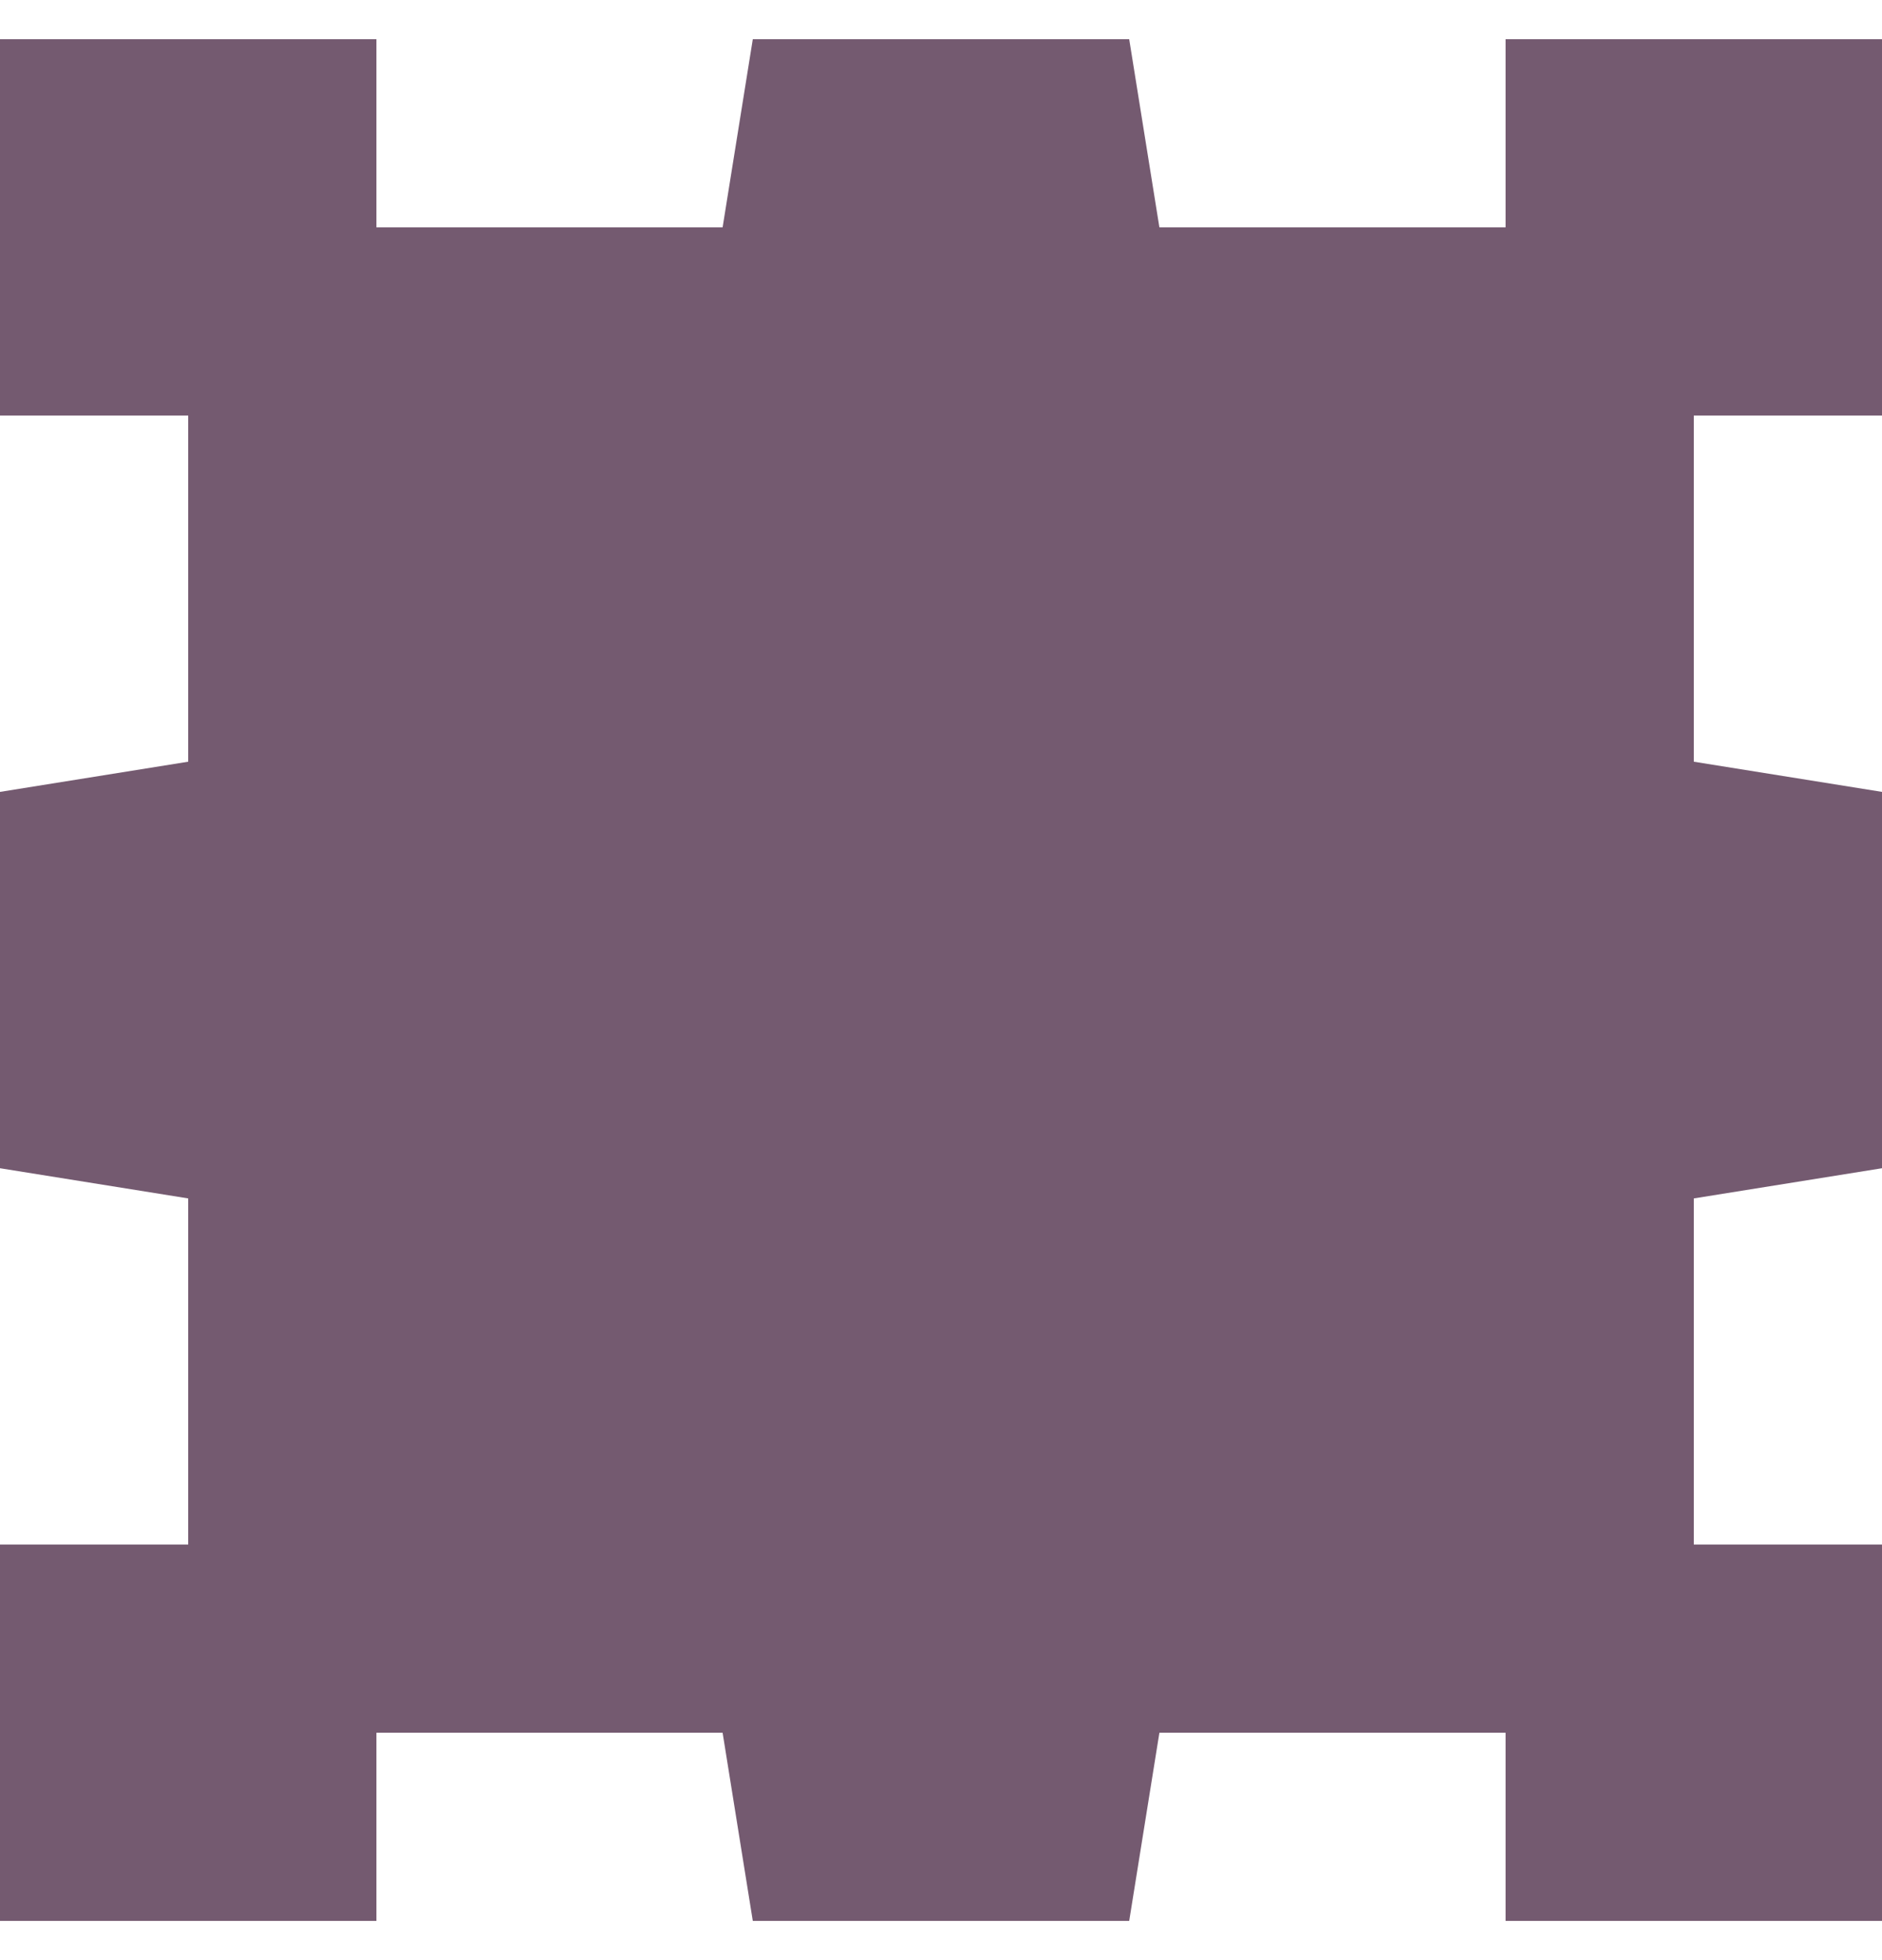 <svg width="24" height="25" viewBox="0 0 24 25" fill="none" xmlns="http://www.w3.org/2000/svg">
<path id="Vector" d="M24 0.5H19.2V2.9H14.785L14.4 0.5L9.6 0.5L9.215 2.9H4.8V0.5H0L0 5.3H2.4L2.4 9.715L0 10.1L0 14.9L2.4 15.285L2.4 19.7H0L0 24.5H4.8V22.1H9.215L9.6 24.5L14.4 24.5L14.785 22.1H19.2V24.5H24V19.7H21.6V15.285L24 14.9L24 10.1L21.6 9.715V5.3H24V0.5Z" fill="#745A70"/>
</svg>
